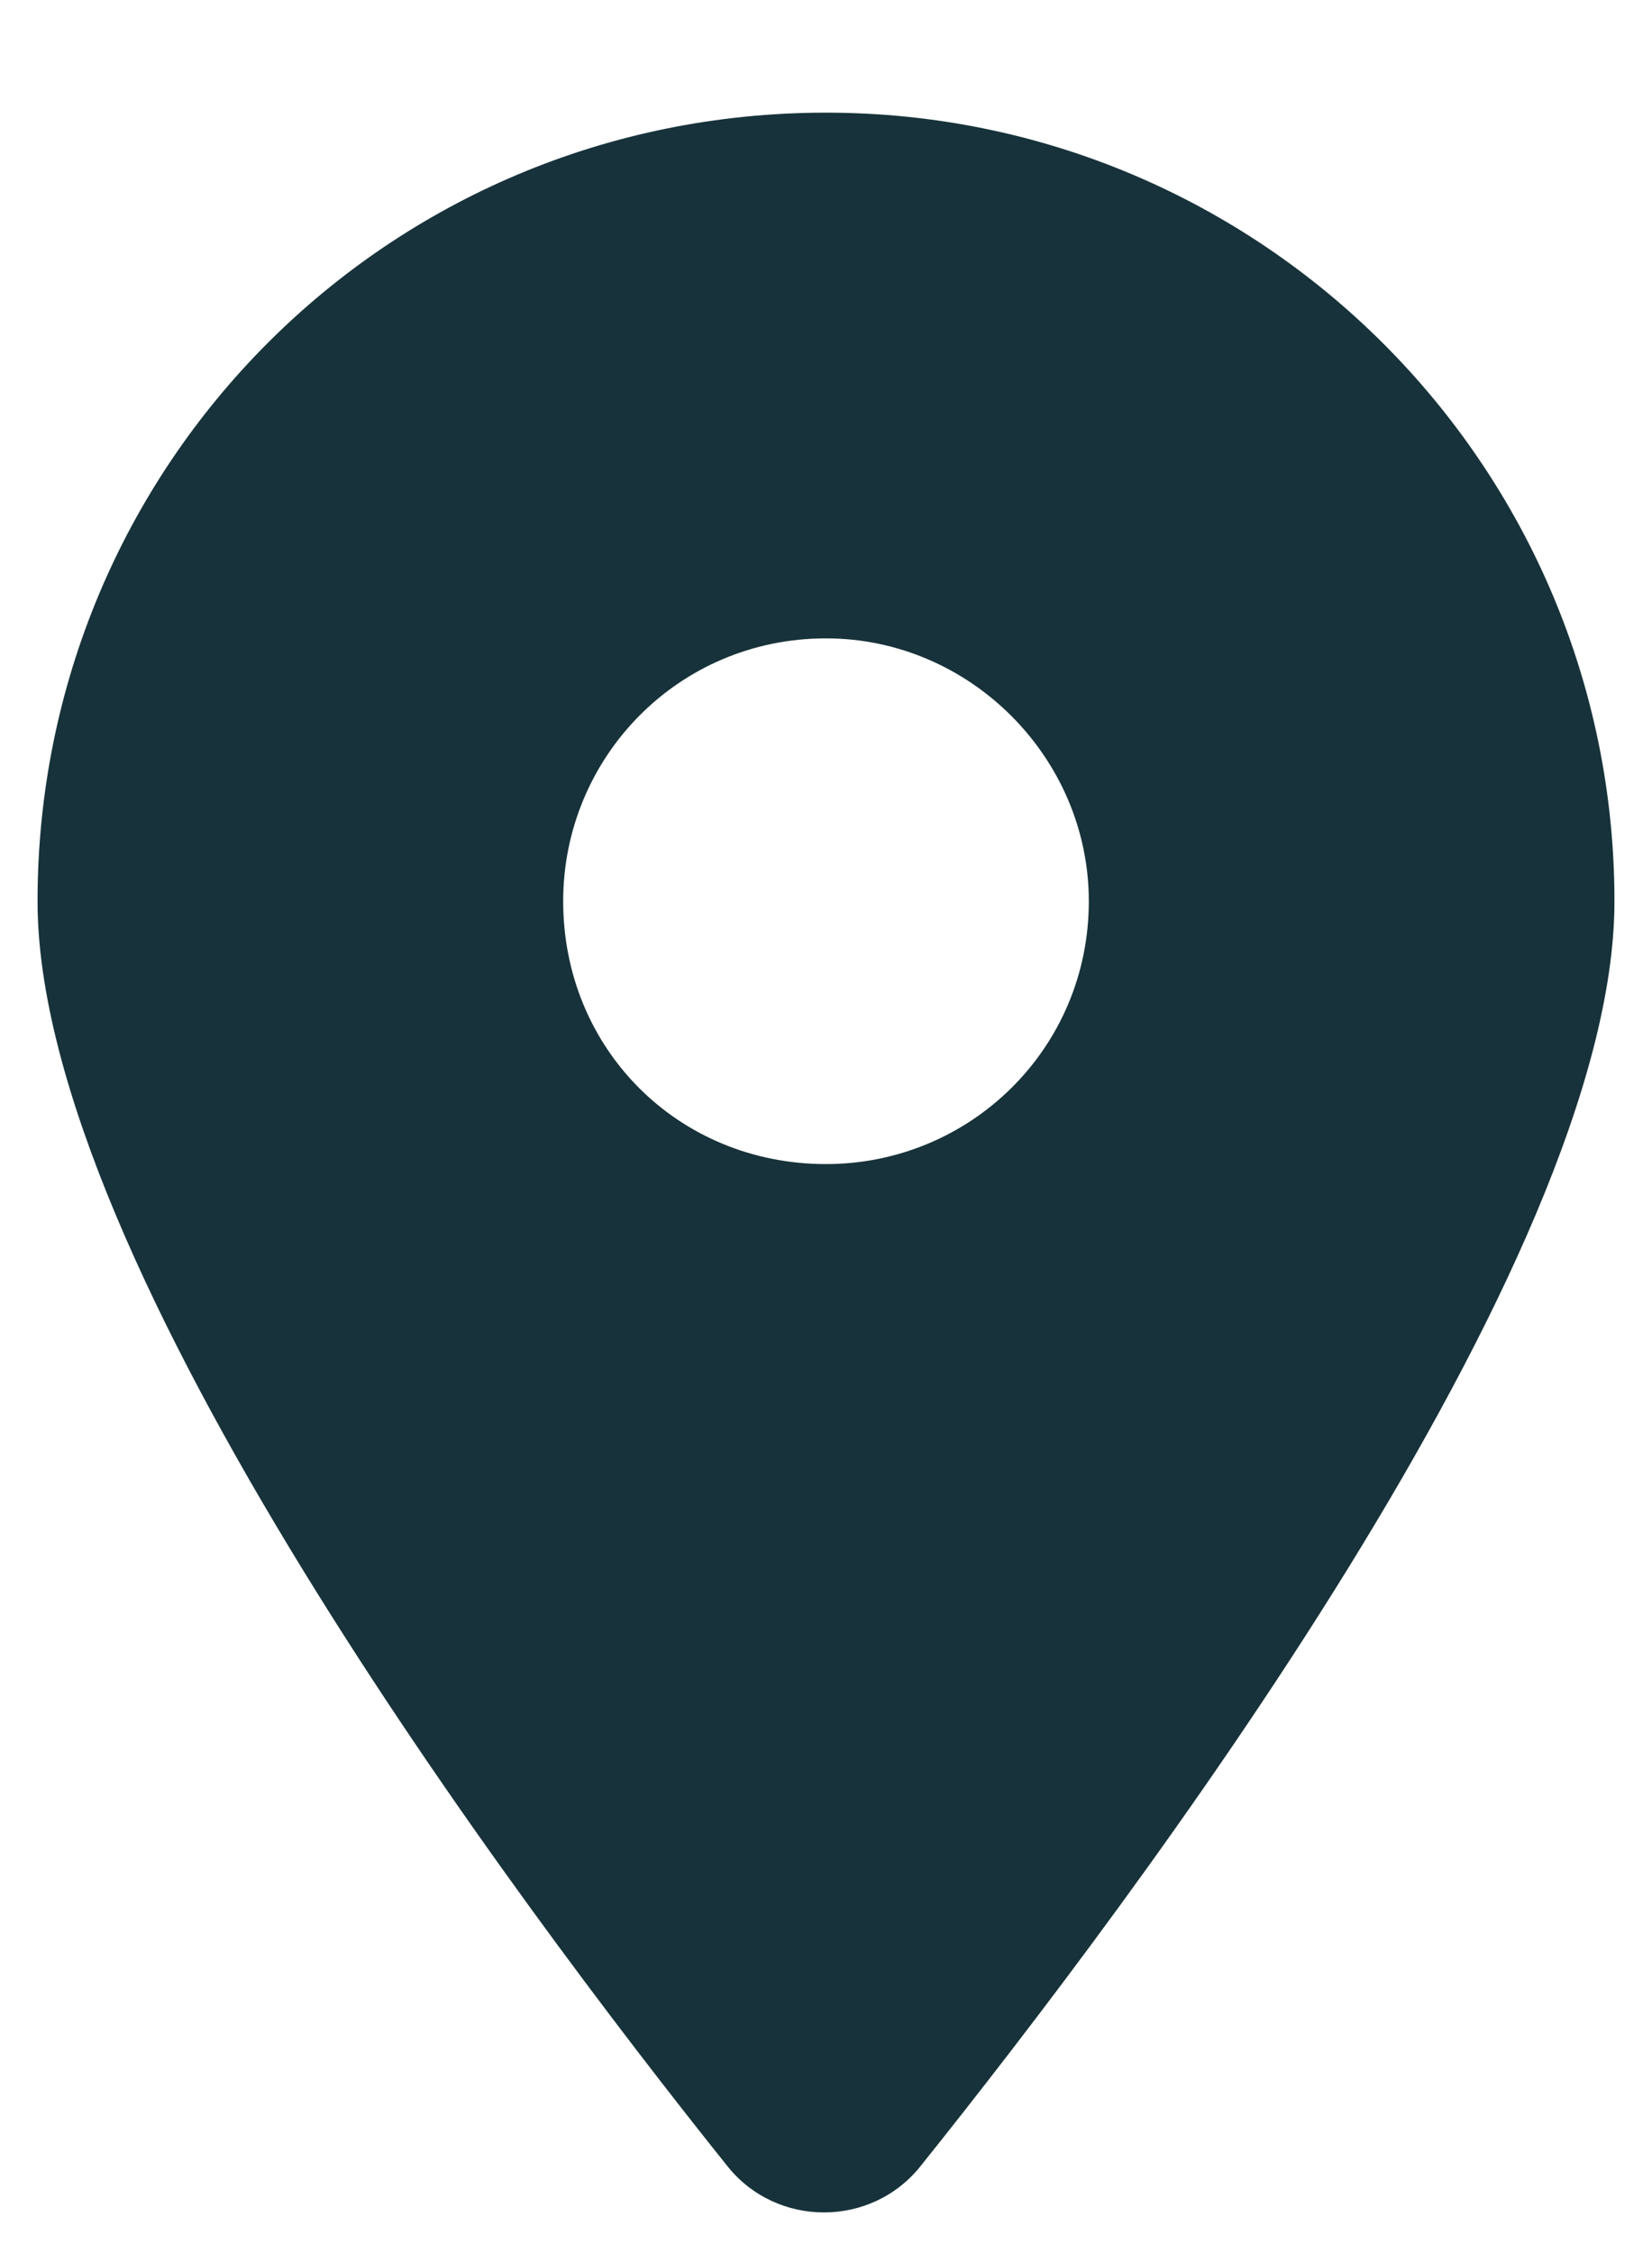 <?xml version="1.0" encoding="UTF-8"?>
<svg xmlns="http://www.w3.org/2000/svg" width="11" height="15" viewBox="0 0 11 15" fill="none">
  <path d="M4.844 14.422C3.422 12.645 0.25 8.406 0.25 6C0.25 3.102 2.574 0.75 5.5 0.75C8.398 0.75 10.75 3.102 10.75 6C10.75 8.406 7.551 12.645 6.129 14.422C5.801 14.832 5.172 14.832 4.844 14.422ZM5.5 7.75C6.457 7.75 7.25 6.984 7.25 6C7.25 5.043 6.457 4.25 5.5 4.25C4.516 4.25 3.75 5.043 3.75 6C3.75 6.984 4.516 7.75 5.5 7.75Z" fill="#17323A"></path>
</svg>
